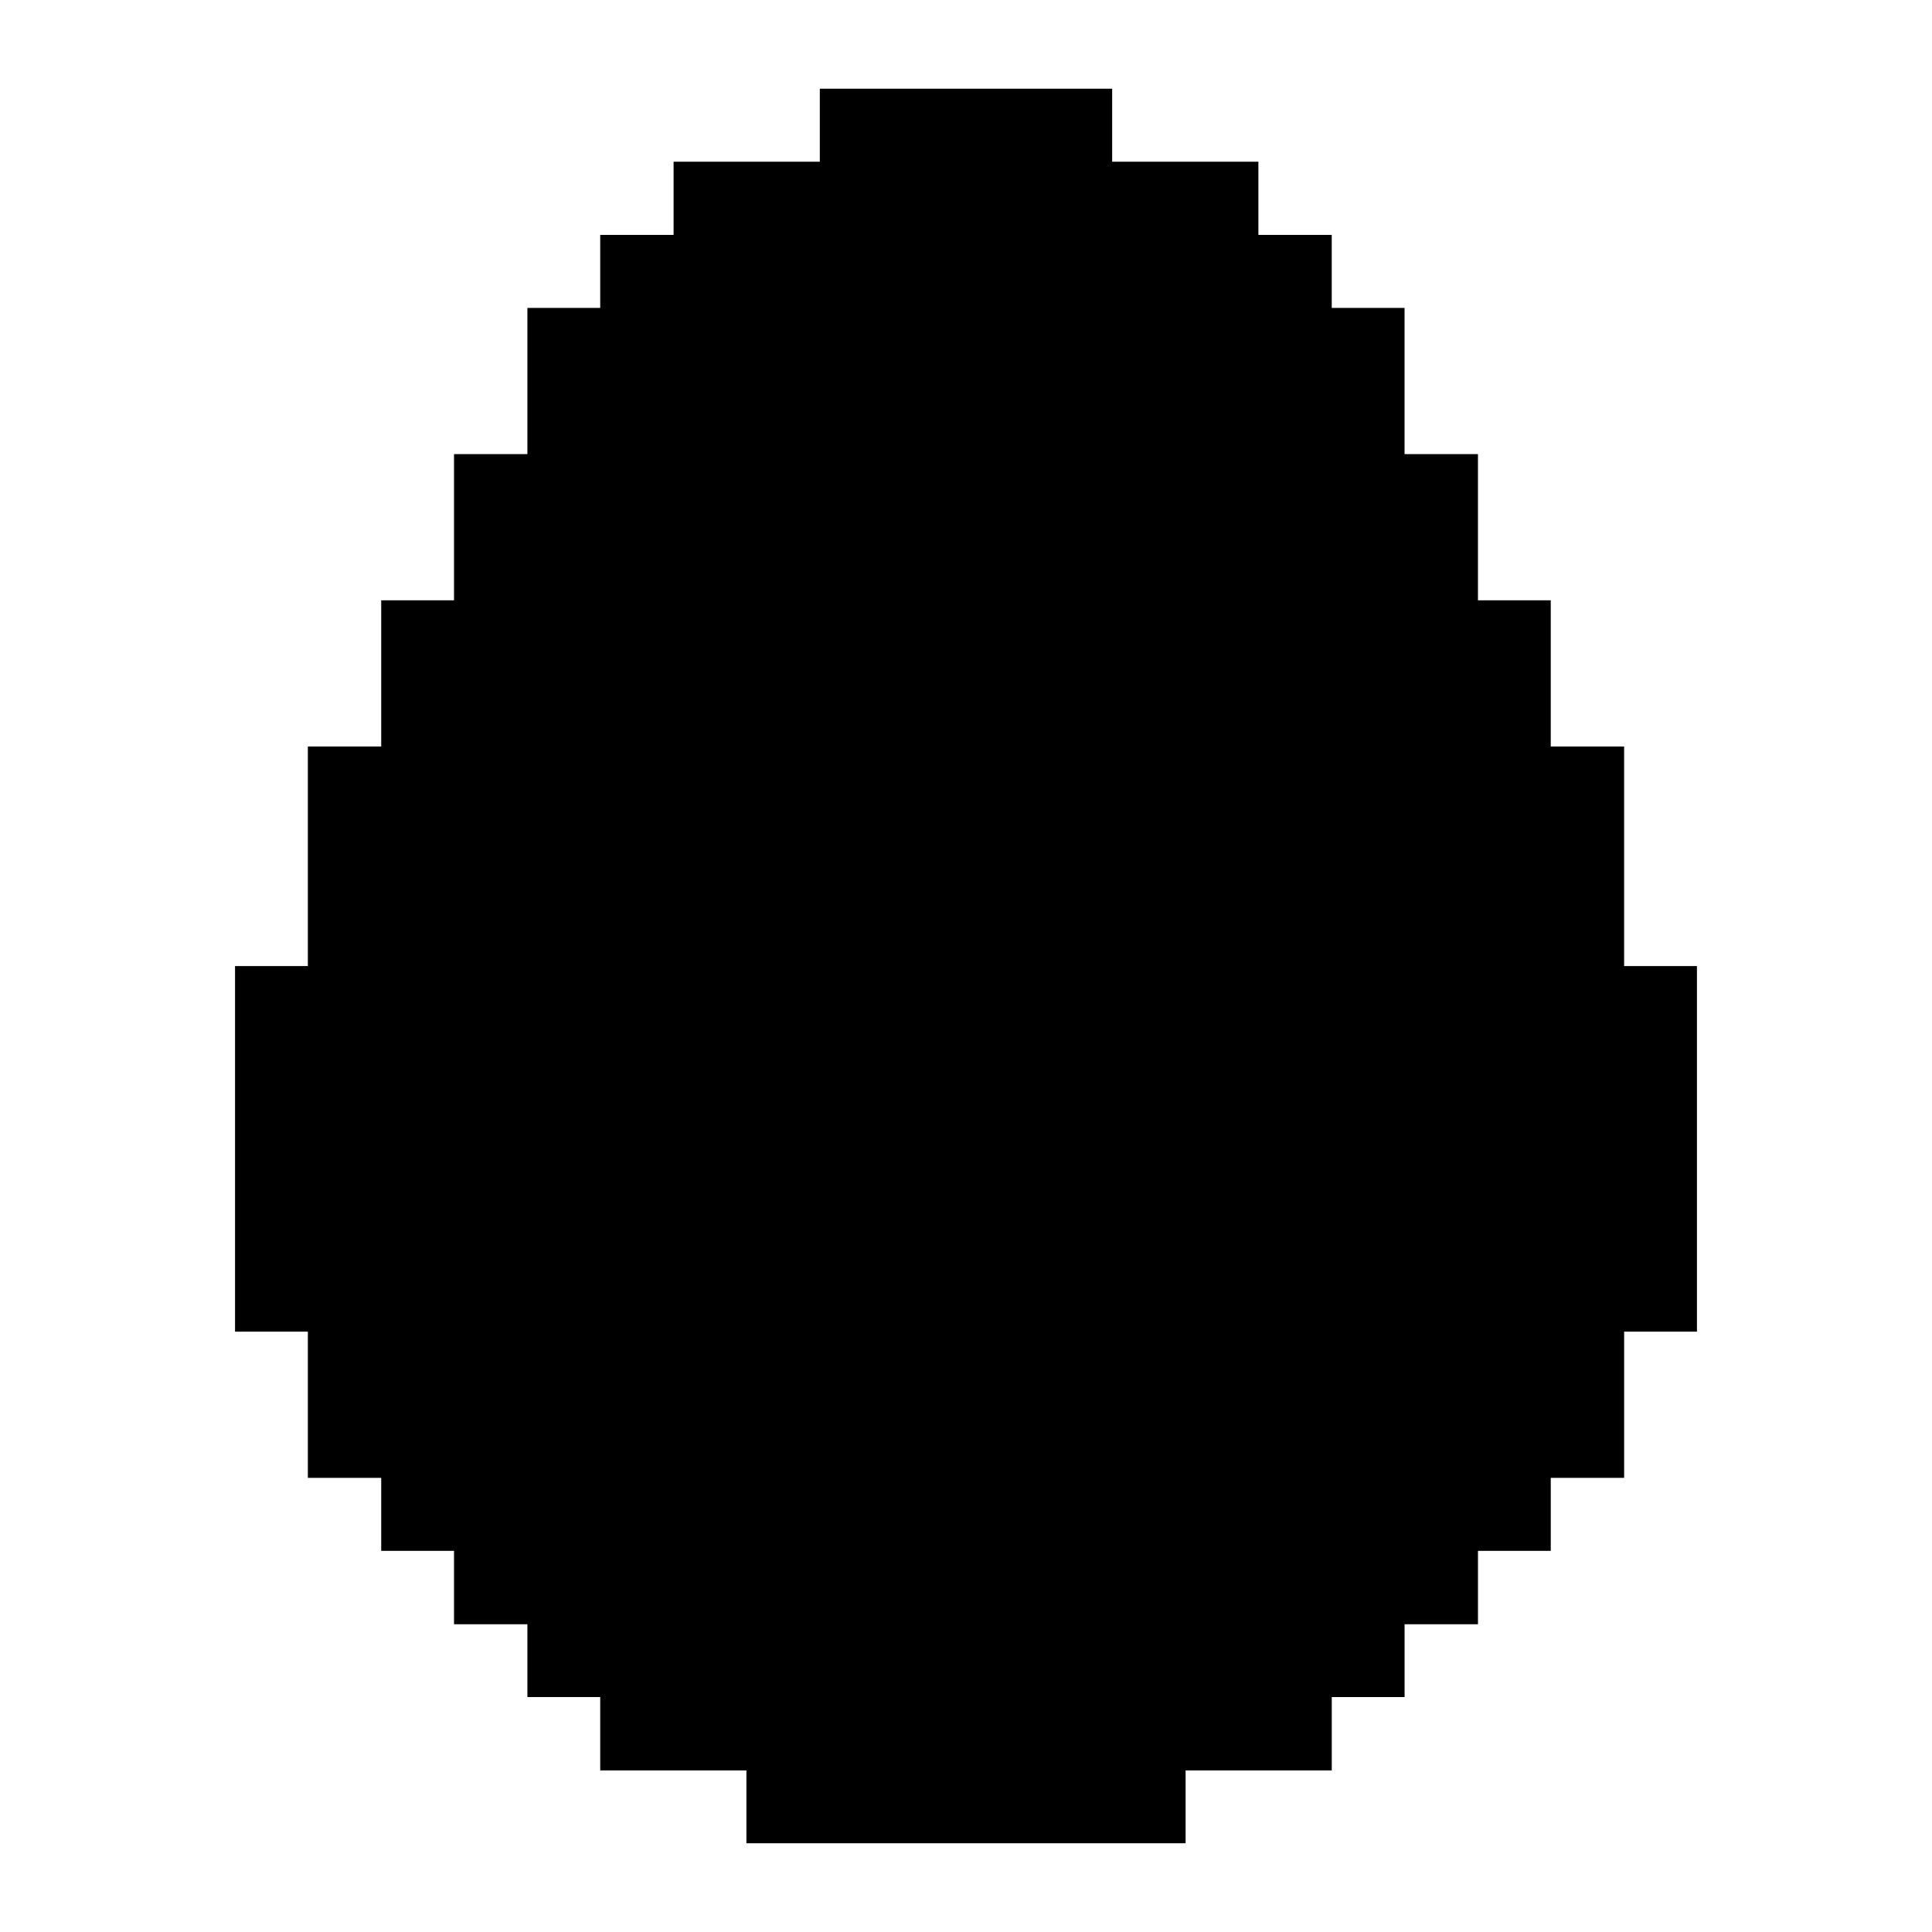 <?xml version="1.0" encoding="UTF-8"?>
<!-- Uploaded to: ICON Repo, www.svgrepo.com, Generator: ICON Repo Mixer Tools -->
<svg fill="#000000" width="800px" height="800px" version="1.1" viewBox="144 144 512 512" xmlns="http://www.w3.org/2000/svg">
 <path d="m574.41 400.02v-58.188h-19.445v-38.746h-19.293v-38.742h-19.449v-38.742h-19.297v-19.348h-19.441v-19.398h-38.75v-19.344h-77.477v19.344h-38.75v19.398h-19.445v19.348h-19.297v38.742h-19.445v38.742h-19.297v38.742h-19.441v58.191h-19.297v96.883h19.297v38.742h19.441v19.348h19.297v19.449h19.445v19.293h19.297v19.445h38.742v19.301h116.39v-19.301h38.734v-19.441h19.297v-19.297h19.449v-19.449h19.293v-19.348h19.445v-38.742h19.293v-96.883z"/>
</svg>